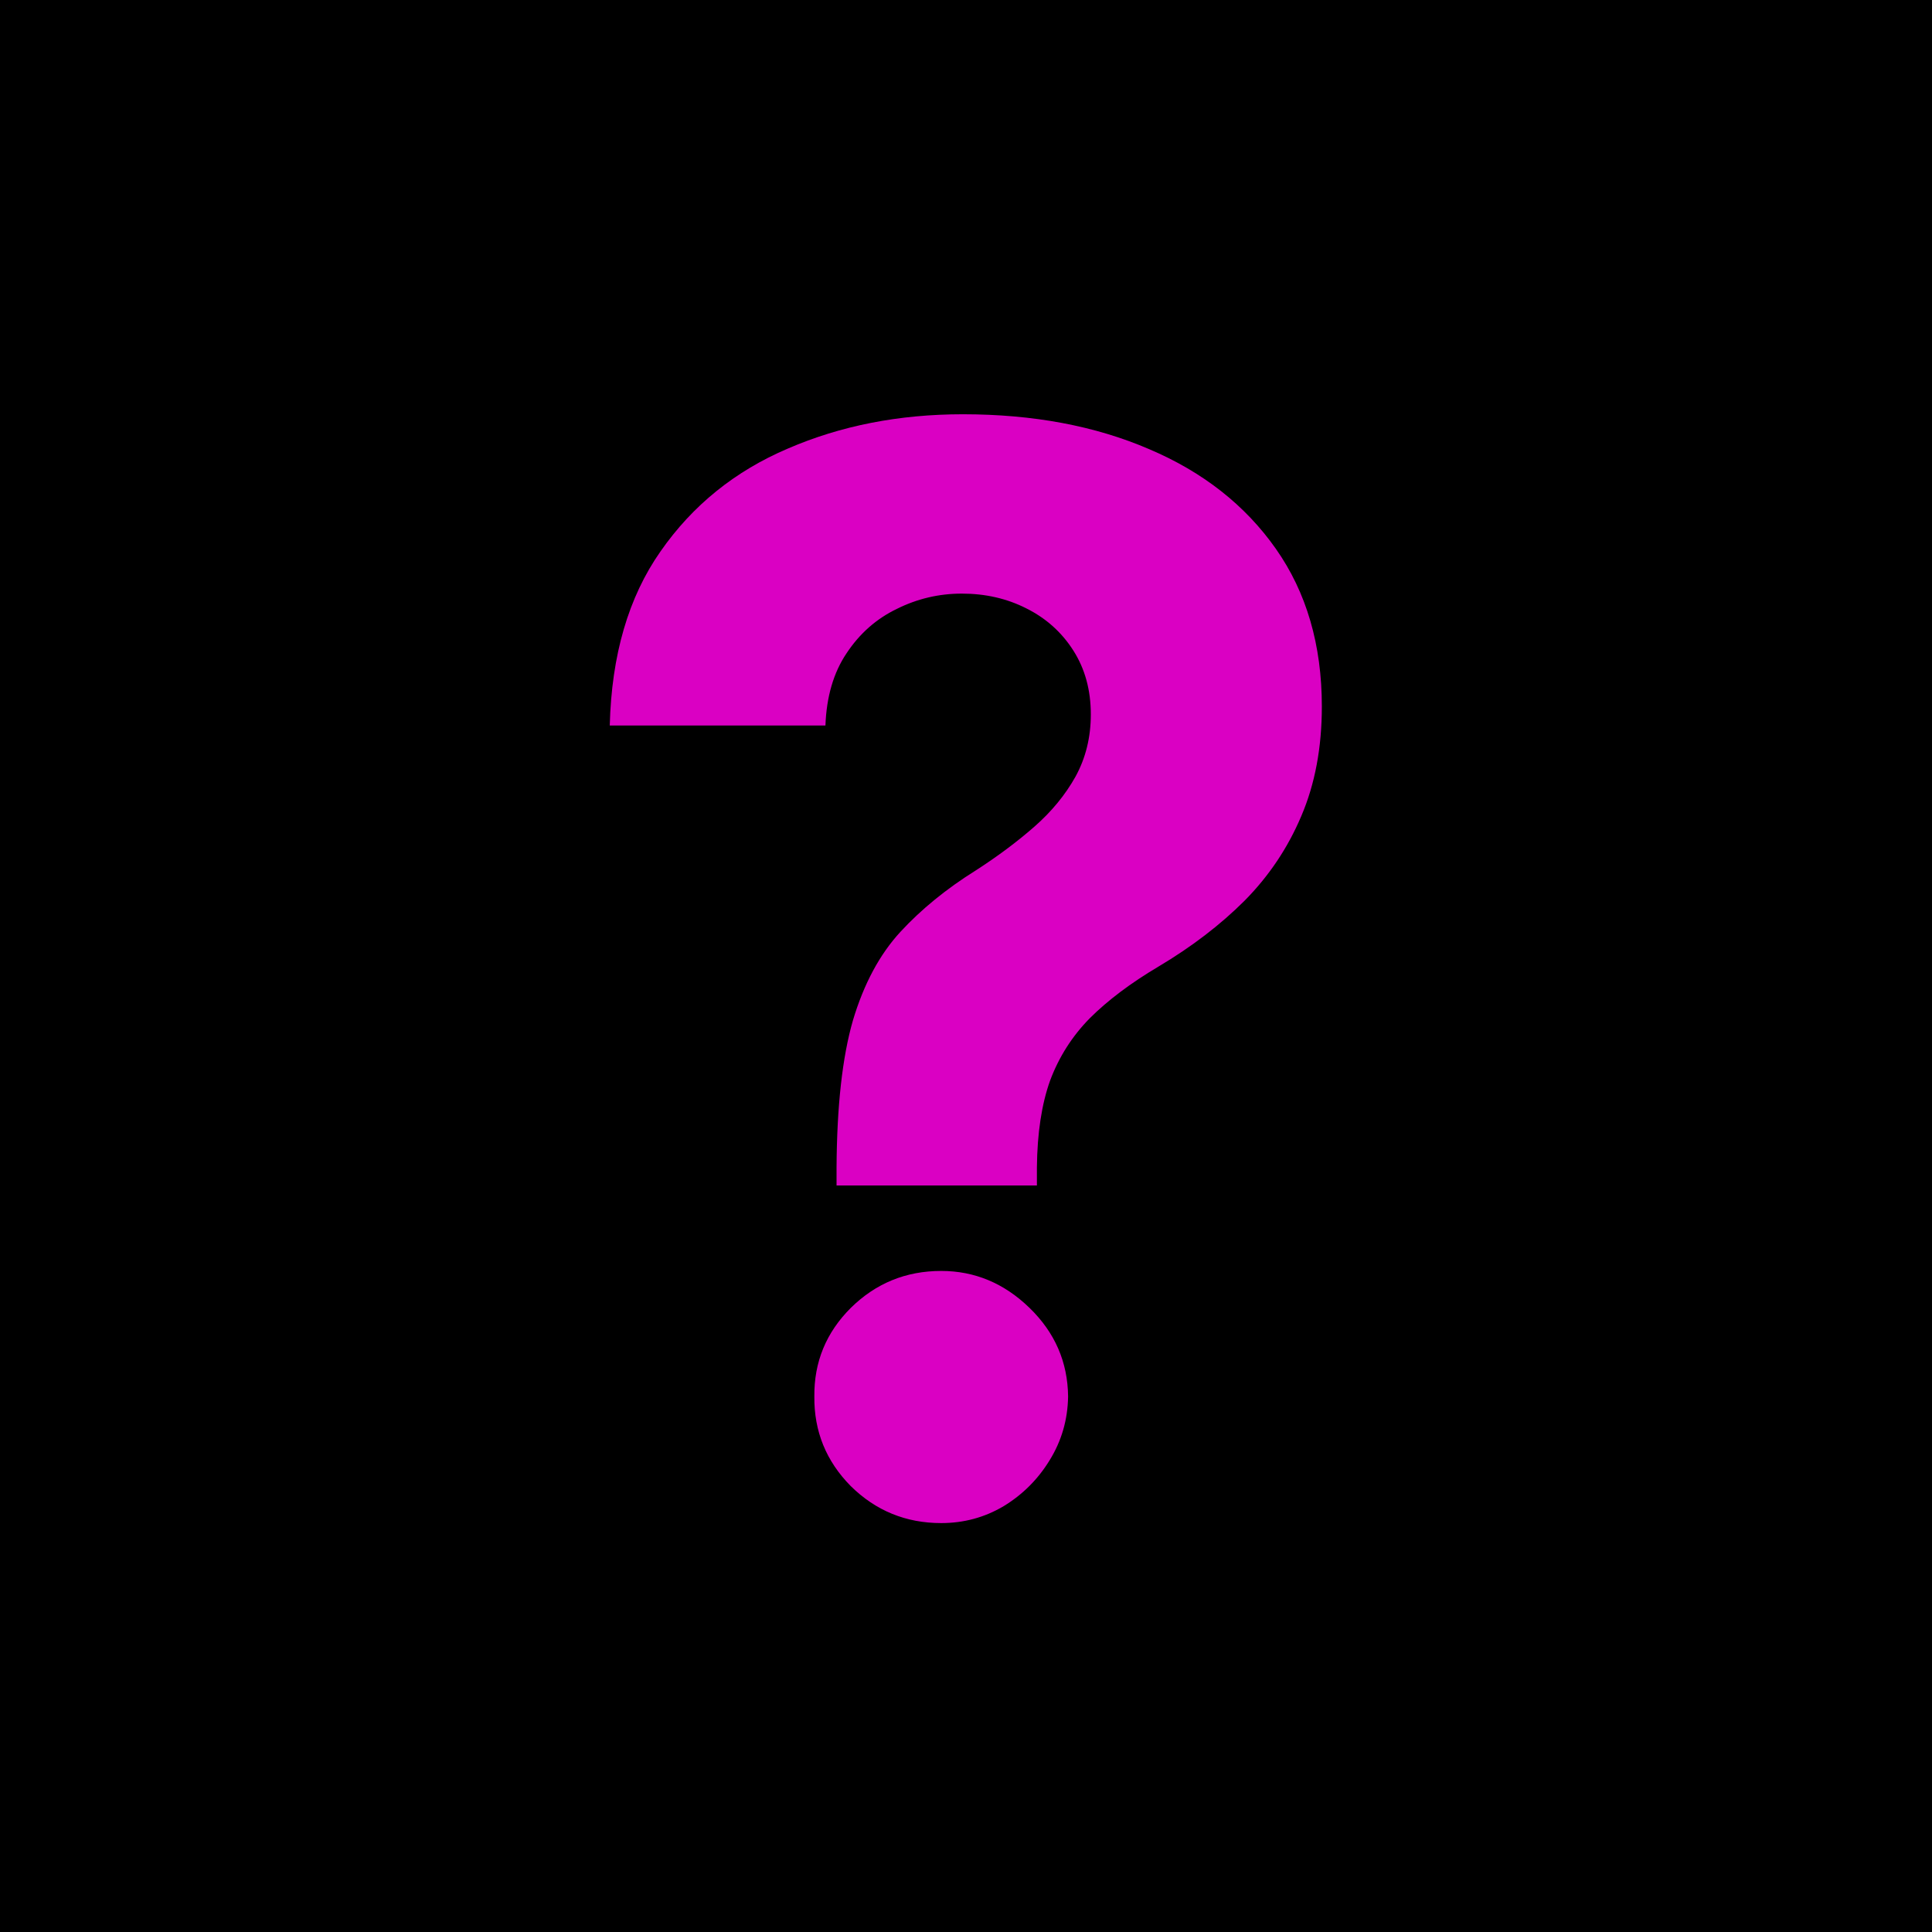 <svg width="2500" height="2500" viewBox="0 0 2500 2500" fill="none" xmlns="http://www.w3.org/2000/svg"><rect width="2500" height="2500" fill="black"/><defs><linearGradient id="gradient" x1="0%" y1="0%" x2="100%" y2="100%"><stop offset="0%" stop-color="#DA00C3"/><stop offset="100%" stop-color="#DA00C3"/></linearGradient></defs><path d="M1082.49 1534V1510.79C1082.95 1431.16 1090.01 1367.68 1103.69 1320.35C1117.83 1273.02 1138.35 1234.8 1165.26 1205.67C1192.17 1176.55 1224.55 1150.16 1262.4 1126.49C1290.67 1108.29 1315.98 1089.41 1338.33 1069.84C1360.67 1050.27 1378.46 1028.65 1391.68 1004.99C1404.91 980.873 1411.52 954.024 1411.52 924.445C1411.52 893.045 1404 865.515 1388.95 841.85C1373.9 818.187 1353.6 799.985 1328.07 787.243C1302.98 774.501 1275.17 768.13 1244.61 768.13C1214.97 768.13 1186.92 774.729 1160.47 787.926C1134.02 800.668 1112.36 819.781 1095.49 845.264C1078.61 870.293 1069.49 901.465 1068.12 938.779H789.027C791.307 847.767 813.197 772.681 854.697 713.523C896.196 653.91 951.15 609.541 1019.56 580.417C1087.96 550.838 1163.44 536.048 1245.98 536.048C1336.73 536.048 1416.99 551.065 1486.77 581.099C1556.54 610.678 1611.27 653.682 1650.94 710.11C1690.62 766.538 1710.46 834.569 1710.46 914.206C1710.46 967.448 1701.56 1014.77 1683.78 1056.19C1666.45 1097.14 1642.05 1133.55 1610.58 1165.4C1579.12 1196.8 1541.95 1225.24 1499.08 1250.73C1463.05 1272.11 1433.41 1294.41 1410.15 1317.62C1387.35 1340.83 1370.25 1367.68 1358.85 1398.17C1347.9 1428.66 1342.2 1466.2 1341.75 1510.79V1534H1082.49ZM1217.93 1970.86C1172.33 1970.86 1133.34 1954.94 1100.96 1923.08C1069.04 1890.78 1053.3 1852.09 1053.76 1807.04C1053.3 1762.45 1069.04 1724.22 1100.96 1692.37C1133.34 1660.51 1172.33 1644.59 1217.93 1644.59C1261.26 1644.59 1299.34 1660.51 1332.17 1692.37C1365.01 1724.22 1381.65 1762.45 1382.11 1807.04C1381.65 1837.08 1373.67 1864.61 1358.17 1889.63C1343.12 1914.21 1323.28 1934.01 1298.65 1949.02C1274.03 1963.59 1247.12 1970.86 1217.93 1970.86Z" fill="url(#gradient)"/></svg>